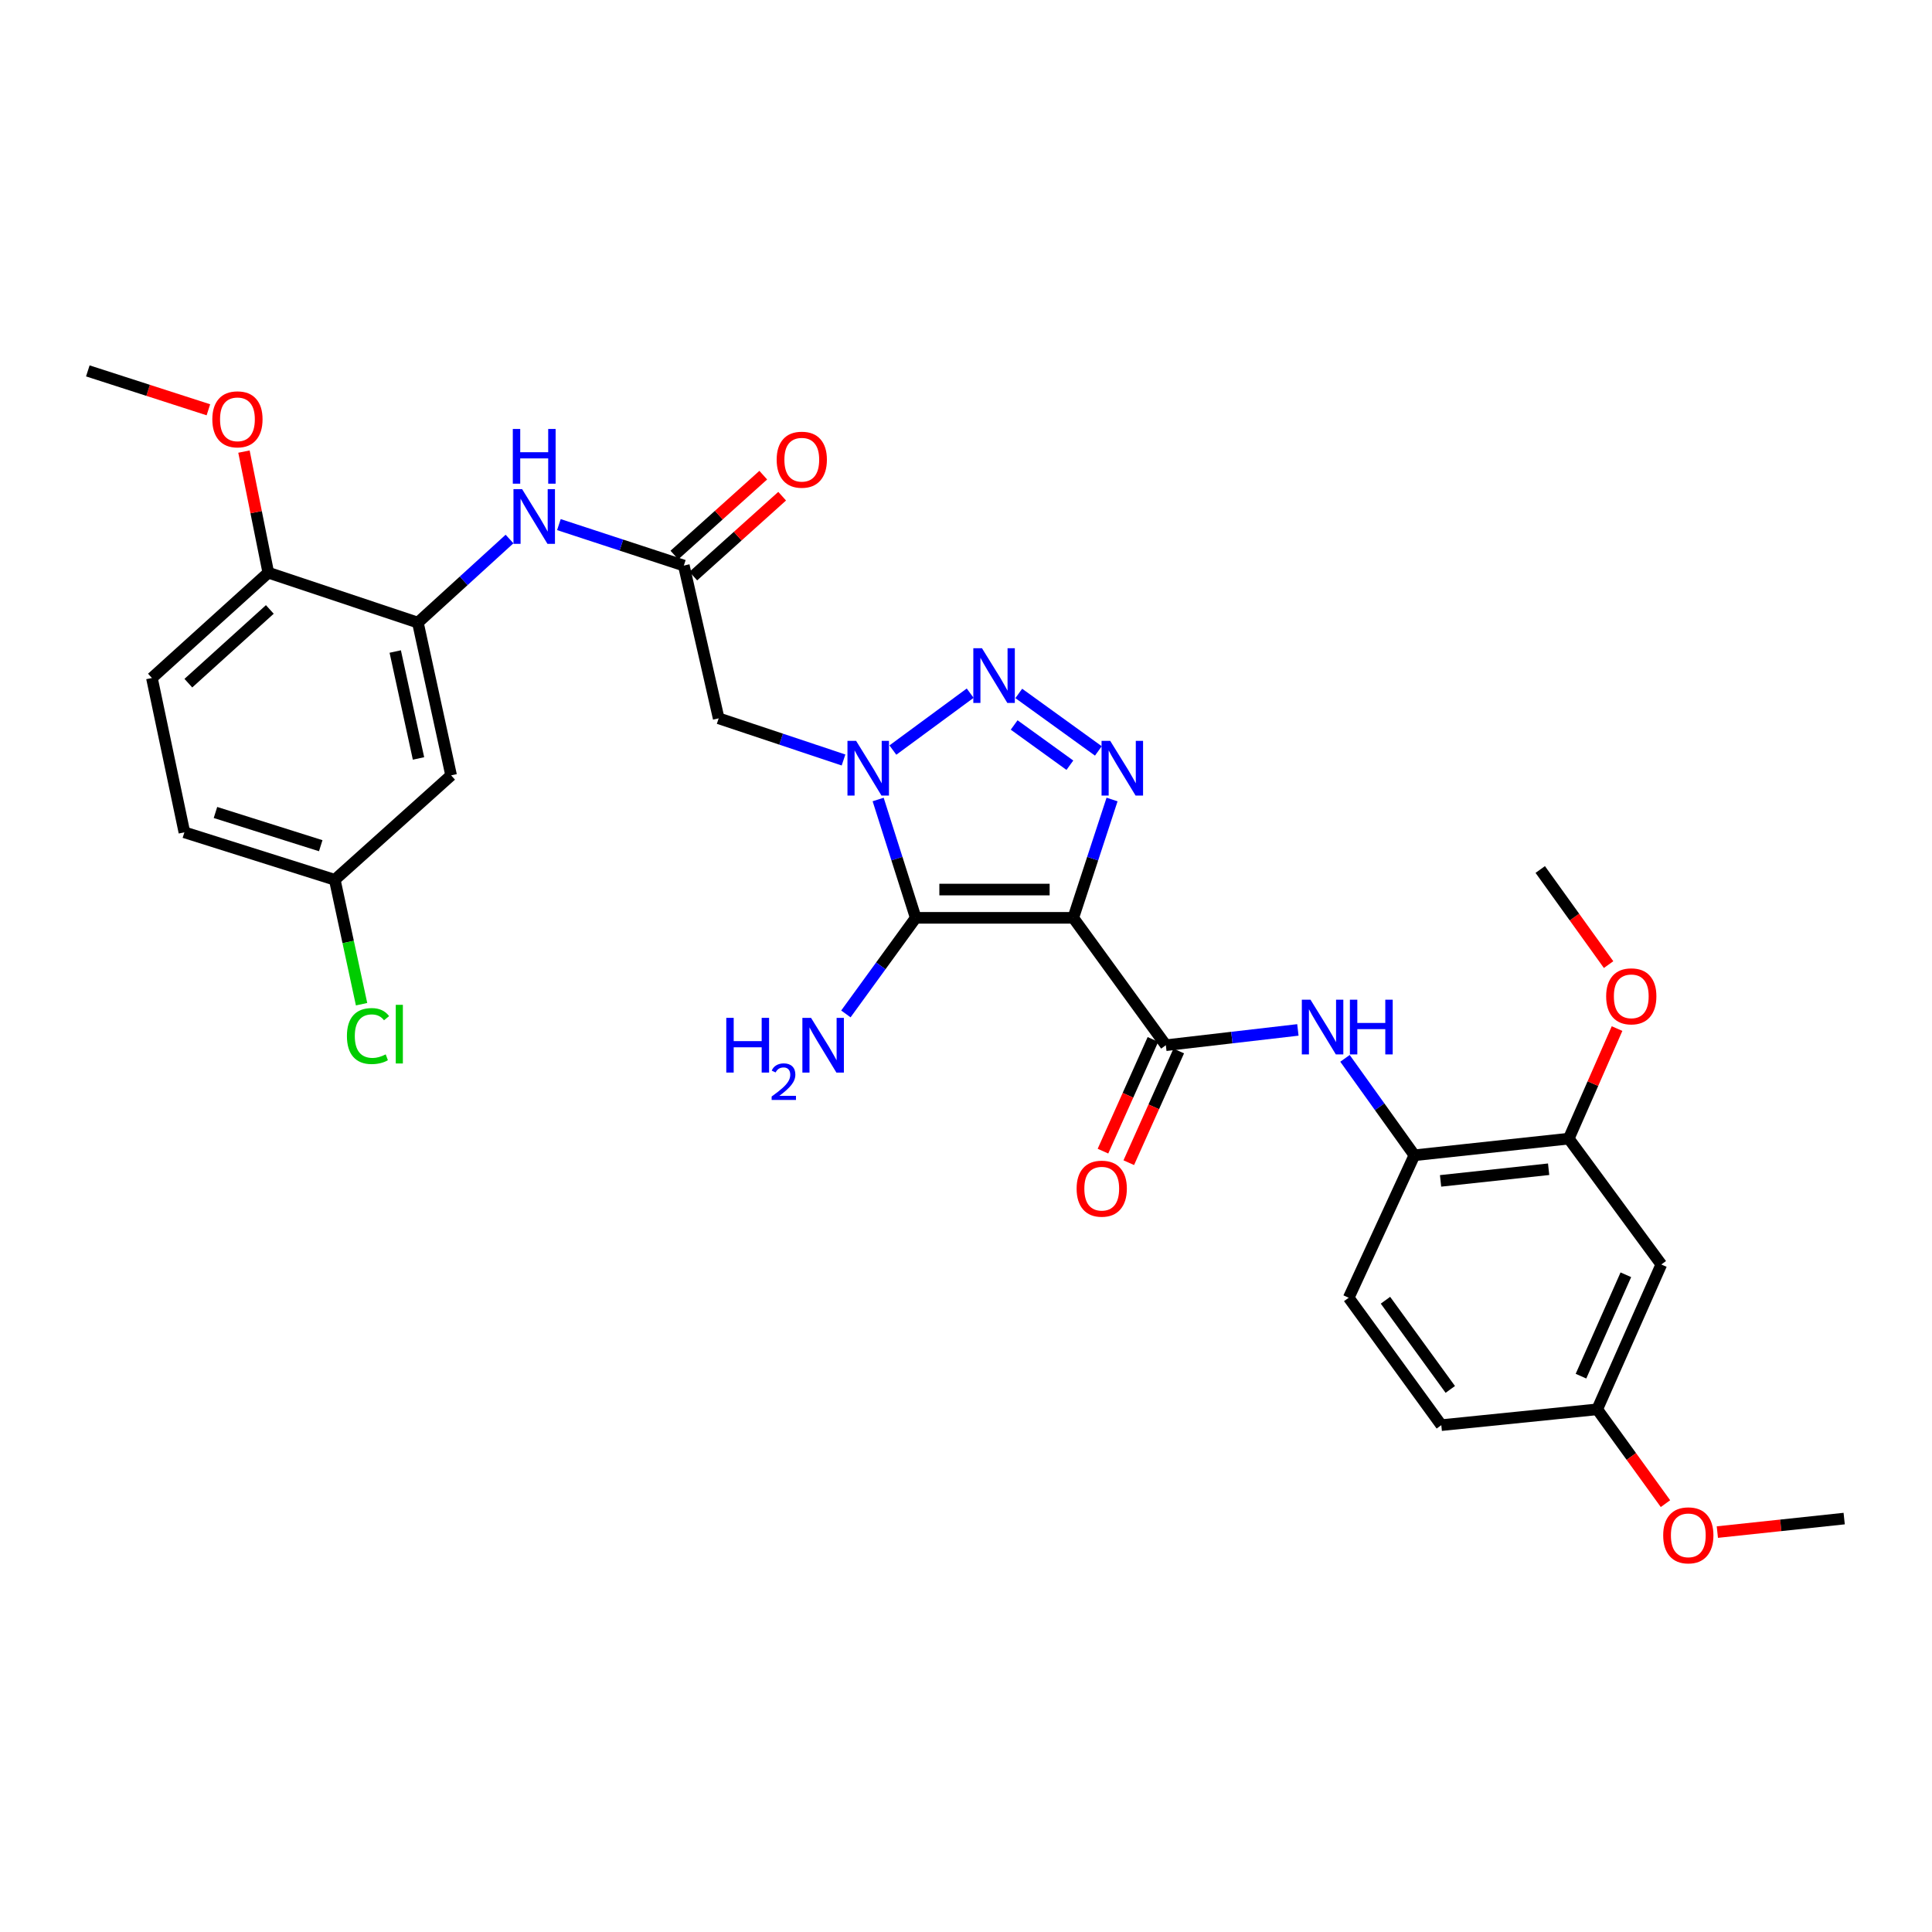 <?xml version='1.0' encoding='iso-8859-1'?>
<svg version='1.1' baseProfile='full'
              xmlns='http://www.w3.org/2000/svg'
                      xmlns:rdkit='http://www.rdkit.org/xml'
                      xmlns:xlink='http://www.w3.org/1999/xlink'
                  xml:space='preserve'
width='1000px' height='1000px' viewBox='0 0 1000 1000'>
<!-- END OF HEADER -->
<rect style='opacity:1.0;fill:#FFFFFF;stroke:none' width='1000' height='1000' x='0' y='0'> </rect>
<path class='bond-1' d='M 555.523,475.07 L 473.974,475.07' style='fill:none;fill-rule:evenodd;stroke:#000000;stroke-width:6px;stroke-linecap:butt;stroke-linejoin:miter;stroke-opacity:1' />
<path class='bond-1' d='M 543.291,460.435 L 486.207,460.435' style='fill:none;fill-rule:evenodd;stroke:#000000;stroke-width:6px;stroke-linecap:butt;stroke-linejoin:miter;stroke-opacity:1' />
<path class='bond-3' d='M 555.523,475.07 L 565.561,444.447' style='fill:none;fill-rule:evenodd;stroke:#000000;stroke-width:6px;stroke-linecap:butt;stroke-linejoin:miter;stroke-opacity:1' />
<path class='bond-3' d='M 565.561,444.447 L 575.598,413.825' style='fill:none;fill-rule:evenodd;stroke:#0000FF;stroke-width:6px;stroke-linecap:butt;stroke-linejoin:miter;stroke-opacity:1' />
<path class='bond-4' d='M 555.523,475.07 L 603.437,541.001' style='fill:none;fill-rule:evenodd;stroke:#000000;stroke-width:6px;stroke-linecap:butt;stroke-linejoin:miter;stroke-opacity:1' />
<path class='bond-0' d='M 454.528,413.818 L 464.251,444.444' style='fill:none;fill-rule:evenodd;stroke:#0000FF;stroke-width:6px;stroke-linecap:butt;stroke-linejoin:miter;stroke-opacity:1' />
<path class='bond-0' d='M 464.251,444.444 L 473.974,475.07' style='fill:none;fill-rule:evenodd;stroke:#000000;stroke-width:6px;stroke-linecap:butt;stroke-linejoin:miter;stroke-opacity:1' />
<path class='bond-5' d='M 436.608,393.365 L 404.296,382.589' style='fill:none;fill-rule:evenodd;stroke:#0000FF;stroke-width:6px;stroke-linecap:butt;stroke-linejoin:miter;stroke-opacity:1' />
<path class='bond-5' d='M 404.296,382.589 L 371.985,371.813' style='fill:none;fill-rule:evenodd;stroke:#000000;stroke-width:6px;stroke-linecap:butt;stroke-linejoin:miter;stroke-opacity:1' />
<path class='bond-31' d='M 462.15,388.234 L 502.163,358.783' style='fill:none;fill-rule:evenodd;stroke:#0000FF;stroke-width:6px;stroke-linecap:butt;stroke-linejoin:miter;stroke-opacity:1' />
<path class='bond-16' d='M 473.974,475.07 L 455.9,499.937' style='fill:none;fill-rule:evenodd;stroke:#000000;stroke-width:6px;stroke-linecap:butt;stroke-linejoin:miter;stroke-opacity:1' />
<path class='bond-16' d='M 455.9,499.937 L 437.826,524.803' style='fill:none;fill-rule:evenodd;stroke:#0000FF;stroke-width:6px;stroke-linecap:butt;stroke-linejoin:miter;stroke-opacity:1' />
<path class='bond-2' d='M 527.316,358.918 L 568.514,388.676' style='fill:none;fill-rule:evenodd;stroke:#0000FF;stroke-width:6px;stroke-linecap:butt;stroke-linejoin:miter;stroke-opacity:1' />
<path class='bond-2' d='M 524.927,375.245 L 553.765,396.076' style='fill:none;fill-rule:evenodd;stroke:#0000FF;stroke-width:6px;stroke-linecap:butt;stroke-linejoin:miter;stroke-opacity:1' />
<path class='bond-6' d='M 603.437,541.001 L 637.609,537.042' style='fill:none;fill-rule:evenodd;stroke:#000000;stroke-width:6px;stroke-linecap:butt;stroke-linejoin:miter;stroke-opacity:1' />
<path class='bond-6' d='M 637.609,537.042 L 671.781,533.083' style='fill:none;fill-rule:evenodd;stroke:#0000FF;stroke-width:6px;stroke-linecap:butt;stroke-linejoin:miter;stroke-opacity:1' />
<path class='bond-14' d='M 596.757,538.013 L 583.824,566.92' style='fill:none;fill-rule:evenodd;stroke:#000000;stroke-width:6px;stroke-linecap:butt;stroke-linejoin:miter;stroke-opacity:1' />
<path class='bond-14' d='M 583.824,566.92 L 570.892,595.828' style='fill:none;fill-rule:evenodd;stroke:#FF0000;stroke-width:6px;stroke-linecap:butt;stroke-linejoin:miter;stroke-opacity:1' />
<path class='bond-14' d='M 610.116,543.989 L 597.183,572.897' style='fill:none;fill-rule:evenodd;stroke:#000000;stroke-width:6px;stroke-linecap:butt;stroke-linejoin:miter;stroke-opacity:1' />
<path class='bond-14' d='M 597.183,572.897 L 584.251,601.805' style='fill:none;fill-rule:evenodd;stroke:#FF0000;stroke-width:6px;stroke-linecap:butt;stroke-linejoin:miter;stroke-opacity:1' />
<path class='bond-7' d='M 371.985,371.813 L 353.951,292.735' style='fill:none;fill-rule:evenodd;stroke:#000000;stroke-width:6px;stroke-linecap:butt;stroke-linejoin:miter;stroke-opacity:1' />
<path class='bond-10' d='M 696.165,547.803 L 714.125,572.883' style='fill:none;fill-rule:evenodd;stroke:#0000FF;stroke-width:6px;stroke-linecap:butt;stroke-linejoin:miter;stroke-opacity:1' />
<path class='bond-10' d='M 714.125,572.883 L 732.086,597.963' style='fill:none;fill-rule:evenodd;stroke:#000000;stroke-width:6px;stroke-linecap:butt;stroke-linejoin:miter;stroke-opacity:1' />
<path class='bond-9' d='M 353.951,292.735 L 321.618,282.134' style='fill:none;fill-rule:evenodd;stroke:#000000;stroke-width:6px;stroke-linecap:butt;stroke-linejoin:miter;stroke-opacity:1' />
<path class='bond-9' d='M 321.618,282.134 L 289.285,271.533' style='fill:none;fill-rule:evenodd;stroke:#0000FF;stroke-width:6px;stroke-linecap:butt;stroke-linejoin:miter;stroke-opacity:1' />
<path class='bond-17' d='M 358.843,298.177 L 381.843,277.502' style='fill:none;fill-rule:evenodd;stroke:#000000;stroke-width:6px;stroke-linecap:butt;stroke-linejoin:miter;stroke-opacity:1' />
<path class='bond-17' d='M 381.843,277.502 L 404.843,256.827' style='fill:none;fill-rule:evenodd;stroke:#FF0000;stroke-width:6px;stroke-linecap:butt;stroke-linejoin:miter;stroke-opacity:1' />
<path class='bond-17' d='M 349.059,287.293 L 372.059,266.618' style='fill:none;fill-rule:evenodd;stroke:#000000;stroke-width:6px;stroke-linecap:butt;stroke-linejoin:miter;stroke-opacity:1' />
<path class='bond-17' d='M 372.059,266.618 L 395.059,245.943' style='fill:none;fill-rule:evenodd;stroke:#FF0000;stroke-width:6px;stroke-linecap:butt;stroke-linejoin:miter;stroke-opacity:1' />
<path class='bond-8' d='M 216.293,322.257 L 240.012,300.627' style='fill:none;fill-rule:evenodd;stroke:#000000;stroke-width:6px;stroke-linecap:butt;stroke-linejoin:miter;stroke-opacity:1' />
<path class='bond-8' d='M 240.012,300.627 L 263.731,278.996' style='fill:none;fill-rule:evenodd;stroke:#0000FF;stroke-width:6px;stroke-linecap:butt;stroke-linejoin:miter;stroke-opacity:1' />
<path class='bond-12' d='M 216.293,322.257 L 233.497,401.318' style='fill:none;fill-rule:evenodd;stroke:#000000;stroke-width:6px;stroke-linecap:butt;stroke-linejoin:miter;stroke-opacity:1' />
<path class='bond-12' d='M 204.574,337.228 L 216.617,392.571' style='fill:none;fill-rule:evenodd;stroke:#000000;stroke-width:6px;stroke-linecap:butt;stroke-linejoin:miter;stroke-opacity:1' />
<path class='bond-15' d='M 216.293,322.257 L 138.874,296.418' style='fill:none;fill-rule:evenodd;stroke:#000000;stroke-width:6px;stroke-linecap:butt;stroke-linejoin:miter;stroke-opacity:1' />
<path class='bond-11' d='M 732.086,597.963 L 811.985,589.353' style='fill:none;fill-rule:evenodd;stroke:#000000;stroke-width:6px;stroke-linecap:butt;stroke-linejoin:miter;stroke-opacity:1' />
<path class='bond-11' d='M 745.639,611.223 L 801.568,605.195' style='fill:none;fill-rule:evenodd;stroke:#000000;stroke-width:6px;stroke-linecap:butt;stroke-linejoin:miter;stroke-opacity:1' />
<path class='bond-18' d='M 732.086,597.963 L 698.084,671.715' style='fill:none;fill-rule:evenodd;stroke:#000000;stroke-width:6px;stroke-linecap:butt;stroke-linejoin:miter;stroke-opacity:1' />
<path class='bond-13' d='M 811.985,589.353 L 859.898,654.495' style='fill:none;fill-rule:evenodd;stroke:#000000;stroke-width:6px;stroke-linecap:butt;stroke-linejoin:miter;stroke-opacity:1' />
<path class='bond-24' d='M 811.985,589.353 L 824.484,560.872' style='fill:none;fill-rule:evenodd;stroke:#000000;stroke-width:6px;stroke-linecap:butt;stroke-linejoin:miter;stroke-opacity:1' />
<path class='bond-24' d='M 824.484,560.872 L 836.983,532.39' style='fill:none;fill-rule:evenodd;stroke:#FF0000;stroke-width:6px;stroke-linecap:butt;stroke-linejoin:miter;stroke-opacity:1' />
<path class='bond-20' d='M 233.497,401.318 L 173.283,455.378' style='fill:none;fill-rule:evenodd;stroke:#000000;stroke-width:6px;stroke-linecap:butt;stroke-linejoin:miter;stroke-opacity:1' />
<path class='bond-32' d='M 859.898,654.495 L 826.717,729.467' style='fill:none;fill-rule:evenodd;stroke:#000000;stroke-width:6px;stroke-linecap:butt;stroke-linejoin:miter;stroke-opacity:1' />
<path class='bond-32' d='M 841.538,659.818 L 818.312,712.298' style='fill:none;fill-rule:evenodd;stroke:#000000;stroke-width:6px;stroke-linecap:butt;stroke-linejoin:miter;stroke-opacity:1' />
<path class='bond-19' d='M 138.874,296.418 L 78.635,350.933' style='fill:none;fill-rule:evenodd;stroke:#000000;stroke-width:6px;stroke-linecap:butt;stroke-linejoin:miter;stroke-opacity:1' />
<path class='bond-19' d='M 139.659,315.447 L 97.491,353.607' style='fill:none;fill-rule:evenodd;stroke:#000000;stroke-width:6px;stroke-linecap:butt;stroke-linejoin:miter;stroke-opacity:1' />
<path class='bond-26' d='M 138.874,296.418 L 132.574,265.082' style='fill:none;fill-rule:evenodd;stroke:#000000;stroke-width:6px;stroke-linecap:butt;stroke-linejoin:miter;stroke-opacity:1' />
<path class='bond-26' d='M 132.574,265.082 L 126.273,233.745' style='fill:none;fill-rule:evenodd;stroke:#FF0000;stroke-width:6px;stroke-linecap:butt;stroke-linejoin:miter;stroke-opacity:1' />
<path class='bond-22' d='M 698.084,671.715 L 746.022,737.654' style='fill:none;fill-rule:evenodd;stroke:#000000;stroke-width:6px;stroke-linecap:butt;stroke-linejoin:miter;stroke-opacity:1' />
<path class='bond-22' d='M 717.112,673 L 750.668,719.157' style='fill:none;fill-rule:evenodd;stroke:#000000;stroke-width:6px;stroke-linecap:butt;stroke-linejoin:miter;stroke-opacity:1' />
<path class='bond-23' d='M 78.635,350.933 L 95.441,430.808' style='fill:none;fill-rule:evenodd;stroke:#000000;stroke-width:6px;stroke-linecap:butt;stroke-linejoin:miter;stroke-opacity:1' />
<path class='bond-25' d='M 173.283,455.378 L 180.216,487.576' style='fill:none;fill-rule:evenodd;stroke:#000000;stroke-width:6px;stroke-linecap:butt;stroke-linejoin:miter;stroke-opacity:1' />
<path class='bond-25' d='M 180.216,487.576 L 187.149,519.774' style='fill:none;fill-rule:evenodd;stroke:#00CC00;stroke-width:6px;stroke-linecap:butt;stroke-linejoin:miter;stroke-opacity:1' />
<path class='bond-33' d='M 173.283,455.378 L 95.441,430.808' style='fill:none;fill-rule:evenodd;stroke:#000000;stroke-width:6px;stroke-linecap:butt;stroke-linejoin:miter;stroke-opacity:1' />
<path class='bond-33' d='M 166.012,437.736 L 111.523,420.537' style='fill:none;fill-rule:evenodd;stroke:#000000;stroke-width:6px;stroke-linecap:butt;stroke-linejoin:miter;stroke-opacity:1' />
<path class='bond-21' d='M 826.717,729.467 L 746.022,737.654' style='fill:none;fill-rule:evenodd;stroke:#000000;stroke-width:6px;stroke-linecap:butt;stroke-linejoin:miter;stroke-opacity:1' />
<path class='bond-27' d='M 826.717,729.467 L 844.382,753.872' style='fill:none;fill-rule:evenodd;stroke:#000000;stroke-width:6px;stroke-linecap:butt;stroke-linejoin:miter;stroke-opacity:1' />
<path class='bond-27' d='M 844.382,753.872 L 862.046,778.278' style='fill:none;fill-rule:evenodd;stroke:#FF0000;stroke-width:6px;stroke-linecap:butt;stroke-linejoin:miter;stroke-opacity:1' />
<path class='bond-28' d='M 832.603,499.279 L 814.915,474.666' style='fill:none;fill-rule:evenodd;stroke:#FF0000;stroke-width:6px;stroke-linecap:butt;stroke-linejoin:miter;stroke-opacity:1' />
<path class='bond-28' d='M 814.915,474.666 L 797.228,450.053' style='fill:none;fill-rule:evenodd;stroke:#000000;stroke-width:6px;stroke-linecap:butt;stroke-linejoin:miter;stroke-opacity:1' />
<path class='bond-29' d='M 107.864,212.108 L 76.659,202.041' style='fill:none;fill-rule:evenodd;stroke:#FF0000;stroke-width:6px;stroke-linecap:butt;stroke-linejoin:miter;stroke-opacity:1' />
<path class='bond-29' d='M 76.659,202.041 L 45.455,191.973' style='fill:none;fill-rule:evenodd;stroke:#000000;stroke-width:6px;stroke-linecap:butt;stroke-linejoin:miter;stroke-opacity:1' />
<path class='bond-30' d='M 888.895,793.008 L 921.72,789.511' style='fill:none;fill-rule:evenodd;stroke:#FF0000;stroke-width:6px;stroke-linecap:butt;stroke-linejoin:miter;stroke-opacity:1' />
<path class='bond-30' d='M 921.72,789.511 L 954.545,786.014' style='fill:none;fill-rule:evenodd;stroke:#000000;stroke-width:6px;stroke-linecap:butt;stroke-linejoin:miter;stroke-opacity:1' />
<path  class='atom-1' d='M 443.127 383.467
L 452.407 398.467
Q 453.327 399.947, 454.807 402.627
Q 456.287 405.307, 456.367 405.467
L 456.367 383.467
L 460.127 383.467
L 460.127 411.787
L 456.247 411.787
L 446.287 395.387
Q 445.127 393.467, 443.887 391.267
Q 442.687 389.067, 442.327 388.387
L 442.327 411.787
L 438.647 411.787
L 438.647 383.467
L 443.127 383.467
' fill='#0000FF'/>
<path  class='atom-3' d='M 508.269 335.521
L 517.549 350.521
Q 518.469 352.001, 519.949 354.681
Q 521.429 357.361, 521.509 357.521
L 521.509 335.521
L 525.269 335.521
L 525.269 363.841
L 521.389 363.841
L 511.429 347.441
Q 510.269 345.521, 509.029 343.321
Q 507.829 341.121, 507.469 340.441
L 507.469 363.841
L 503.789 363.841
L 503.789 335.521
L 508.269 335.521
' fill='#0000FF'/>
<path  class='atom-4' d='M 574.647 383.467
L 583.927 398.467
Q 584.847 399.947, 586.327 402.627
Q 587.807 405.307, 587.887 405.467
L 587.887 383.467
L 591.647 383.467
L 591.647 411.787
L 587.767 411.787
L 577.807 395.387
Q 576.647 393.467, 575.407 391.267
Q 574.207 389.067, 573.847 388.387
L 573.847 411.787
L 570.167 411.787
L 570.167 383.467
L 574.647 383.467
' fill='#0000FF'/>
<path  class='atom-7' d='M 678.303 517.442
L 687.583 532.442
Q 688.503 533.922, 689.983 536.602
Q 691.463 539.282, 691.543 539.442
L 691.543 517.442
L 695.303 517.442
L 695.303 545.762
L 691.423 545.762
L 681.463 529.362
Q 680.303 527.442, 679.063 525.242
Q 677.863 523.042, 677.503 522.362
L 677.503 545.762
L 673.823 545.762
L 673.823 517.442
L 678.303 517.442
' fill='#0000FF'/>
<path  class='atom-7' d='M 698.703 517.442
L 702.543 517.442
L 702.543 529.482
L 717.023 529.482
L 717.023 517.442
L 720.863 517.442
L 720.863 545.762
L 717.023 545.762
L 717.023 532.682
L 702.543 532.682
L 702.543 545.762
L 698.703 545.762
L 698.703 517.442
' fill='#0000FF'/>
<path  class='atom-10' d='M 270.248 253.183
L 279.528 268.183
Q 280.448 269.663, 281.928 272.343
Q 283.408 275.023, 283.488 275.183
L 283.488 253.183
L 287.248 253.183
L 287.248 281.503
L 283.368 281.503
L 273.408 265.103
Q 272.248 263.183, 271.008 260.983
Q 269.808 258.783, 269.448 258.103
L 269.448 281.503
L 265.768 281.503
L 265.768 253.183
L 270.248 253.183
' fill='#0000FF'/>
<path  class='atom-10' d='M 265.428 222.031
L 269.268 222.031
L 269.268 234.071
L 283.748 234.071
L 283.748 222.031
L 287.588 222.031
L 287.588 250.351
L 283.748 250.351
L 283.748 237.271
L 269.268 237.271
L 269.268 250.351
L 265.428 250.351
L 265.428 222.031
' fill='#0000FF'/>
<path  class='atom-15' d='M 557.256 615.248
Q 557.256 608.448, 560.616 604.648
Q 563.976 600.848, 570.256 600.848
Q 576.536 600.848, 579.896 604.648
Q 583.256 608.448, 583.256 615.248
Q 583.256 622.128, 579.856 626.048
Q 576.456 629.928, 570.256 629.928
Q 564.016 629.928, 560.616 626.048
Q 557.256 622.168, 557.256 615.248
M 570.256 626.728
Q 574.576 626.728, 576.896 623.848
Q 579.256 620.928, 579.256 615.248
Q 579.256 609.688, 576.896 606.888
Q 574.576 604.048, 570.256 604.048
Q 565.936 604.048, 563.576 606.848
Q 561.256 609.648, 561.256 615.248
Q 561.256 620.968, 563.576 623.848
Q 565.936 626.728, 570.256 626.728
' fill='#FF0000'/>
<path  class='atom-17' d='M 375.92 526.841
L 379.76 526.841
L 379.76 538.881
L 394.24 538.881
L 394.24 526.841
L 398.08 526.841
L 398.08 555.161
L 394.24 555.161
L 394.24 542.081
L 379.76 542.081
L 379.76 555.161
L 375.92 555.161
L 375.92 526.841
' fill='#0000FF'/>
<path  class='atom-17' d='M 399.453 554.167
Q 400.139 552.398, 401.776 551.422
Q 403.413 550.418, 405.683 550.418
Q 408.508 550.418, 410.092 551.95
Q 411.676 553.481, 411.676 556.2
Q 411.676 558.972, 409.617 561.559
Q 407.584 564.146, 403.36 567.209
L 411.993 567.209
L 411.993 569.321
L 399.4 569.321
L 399.4 567.552
Q 402.885 565.07, 404.944 563.222
Q 407.03 561.374, 408.033 559.711
Q 409.036 558.048, 409.036 556.332
Q 409.036 554.537, 408.138 553.534
Q 407.241 552.53, 405.683 552.53
Q 404.178 552.53, 403.175 553.138
Q 402.172 553.745, 401.459 555.091
L 399.453 554.167
' fill='#0000FF'/>
<path  class='atom-17' d='M 419.793 526.841
L 429.073 541.841
Q 429.993 543.321, 431.473 546.001
Q 432.953 548.681, 433.033 548.841
L 433.033 526.841
L 436.793 526.841
L 436.793 555.161
L 432.913 555.161
L 422.953 538.761
Q 421.793 536.841, 420.553 534.641
Q 419.353 532.441, 418.993 531.761
L 418.993 555.161
L 415.313 555.161
L 415.313 526.841
L 419.793 526.841
' fill='#0000FF'/>
<path  class='atom-18' d='M 402.003 237.934
Q 402.003 231.134, 405.363 227.334
Q 408.723 223.534, 415.003 223.534
Q 421.283 223.534, 424.643 227.334
Q 428.003 231.134, 428.003 237.934
Q 428.003 244.814, 424.603 248.734
Q 421.203 252.614, 415.003 252.614
Q 408.763 252.614, 405.363 248.734
Q 402.003 244.854, 402.003 237.934
M 415.003 249.414
Q 419.323 249.414, 421.643 246.534
Q 424.003 243.614, 424.003 237.934
Q 424.003 232.374, 421.643 229.574
Q 419.323 226.734, 415.003 226.734
Q 410.683 226.734, 408.323 229.534
Q 406.003 232.334, 406.003 237.934
Q 406.003 243.654, 408.323 246.534
Q 410.683 249.414, 415.003 249.414
' fill='#FF0000'/>
<path  class='atom-25' d='M 831.344 515.697
Q 831.344 508.897, 834.704 505.097
Q 838.064 501.297, 844.344 501.297
Q 850.624 501.297, 853.984 505.097
Q 857.344 508.897, 857.344 515.697
Q 857.344 522.577, 853.944 526.497
Q 850.544 530.377, 844.344 530.377
Q 838.104 530.377, 834.704 526.497
Q 831.344 522.617, 831.344 515.697
M 844.344 527.177
Q 848.664 527.177, 850.984 524.297
Q 853.344 521.377, 853.344 515.697
Q 853.344 510.137, 850.984 507.337
Q 848.664 504.497, 844.344 504.497
Q 840.024 504.497, 837.664 507.297
Q 835.344 510.097, 835.344 515.697
Q 835.344 521.417, 837.664 524.297
Q 840.024 527.177, 844.344 527.177
' fill='#FF0000'/>
<path  class='atom-26' d='M 179.567 536.257
Q 179.567 529.217, 182.847 525.537
Q 186.167 521.817, 192.447 521.817
Q 198.287 521.817, 201.407 525.937
L 198.767 528.097
Q 196.487 525.097, 192.447 525.097
Q 188.167 525.097, 185.887 527.977
Q 183.647 530.817, 183.647 536.257
Q 183.647 541.857, 185.967 544.737
Q 188.327 547.617, 192.887 547.617
Q 196.007 547.617, 199.647 545.737
L 200.767 548.737
Q 199.287 549.697, 197.047 550.257
Q 194.807 550.817, 192.327 550.817
Q 186.167 550.817, 182.847 547.057
Q 179.567 543.297, 179.567 536.257
' fill='#00CC00'/>
<path  class='atom-26' d='M 204.847 520.097
L 208.527 520.097
L 208.527 550.457
L 204.847 550.457
L 204.847 520.097
' fill='#00CC00'/>
<path  class='atom-27' d='M 109.898 217.039
Q 109.898 210.239, 113.258 206.439
Q 116.618 202.639, 122.898 202.639
Q 129.178 202.639, 132.538 206.439
Q 135.898 210.239, 135.898 217.039
Q 135.898 223.919, 132.498 227.839
Q 129.098 231.719, 122.898 231.719
Q 116.658 231.719, 113.258 227.839
Q 109.898 223.959, 109.898 217.039
M 122.898 228.519
Q 127.218 228.519, 129.538 225.639
Q 131.898 222.719, 131.898 217.039
Q 131.898 211.479, 129.538 208.679
Q 127.218 205.839, 122.898 205.839
Q 118.578 205.839, 116.218 208.639
Q 113.898 211.439, 113.898 217.039
Q 113.898 222.759, 116.218 225.639
Q 118.578 228.519, 122.898 228.519
' fill='#FF0000'/>
<path  class='atom-28' d='M 860.866 794.688
Q 860.866 787.888, 864.226 784.088
Q 867.586 780.288, 873.866 780.288
Q 880.146 780.288, 883.506 784.088
Q 886.866 787.888, 886.866 794.688
Q 886.866 801.568, 883.466 805.488
Q 880.066 809.368, 873.866 809.368
Q 867.626 809.368, 864.226 805.488
Q 860.866 801.608, 860.866 794.688
M 873.866 806.168
Q 878.186 806.168, 880.506 803.288
Q 882.866 800.368, 882.866 794.688
Q 882.866 789.128, 880.506 786.328
Q 878.186 783.488, 873.866 783.488
Q 869.546 783.488, 867.186 786.288
Q 864.866 789.088, 864.866 794.688
Q 864.866 800.408, 867.186 803.288
Q 869.546 806.168, 873.866 806.168
' fill='#FF0000'/>
</svg>
